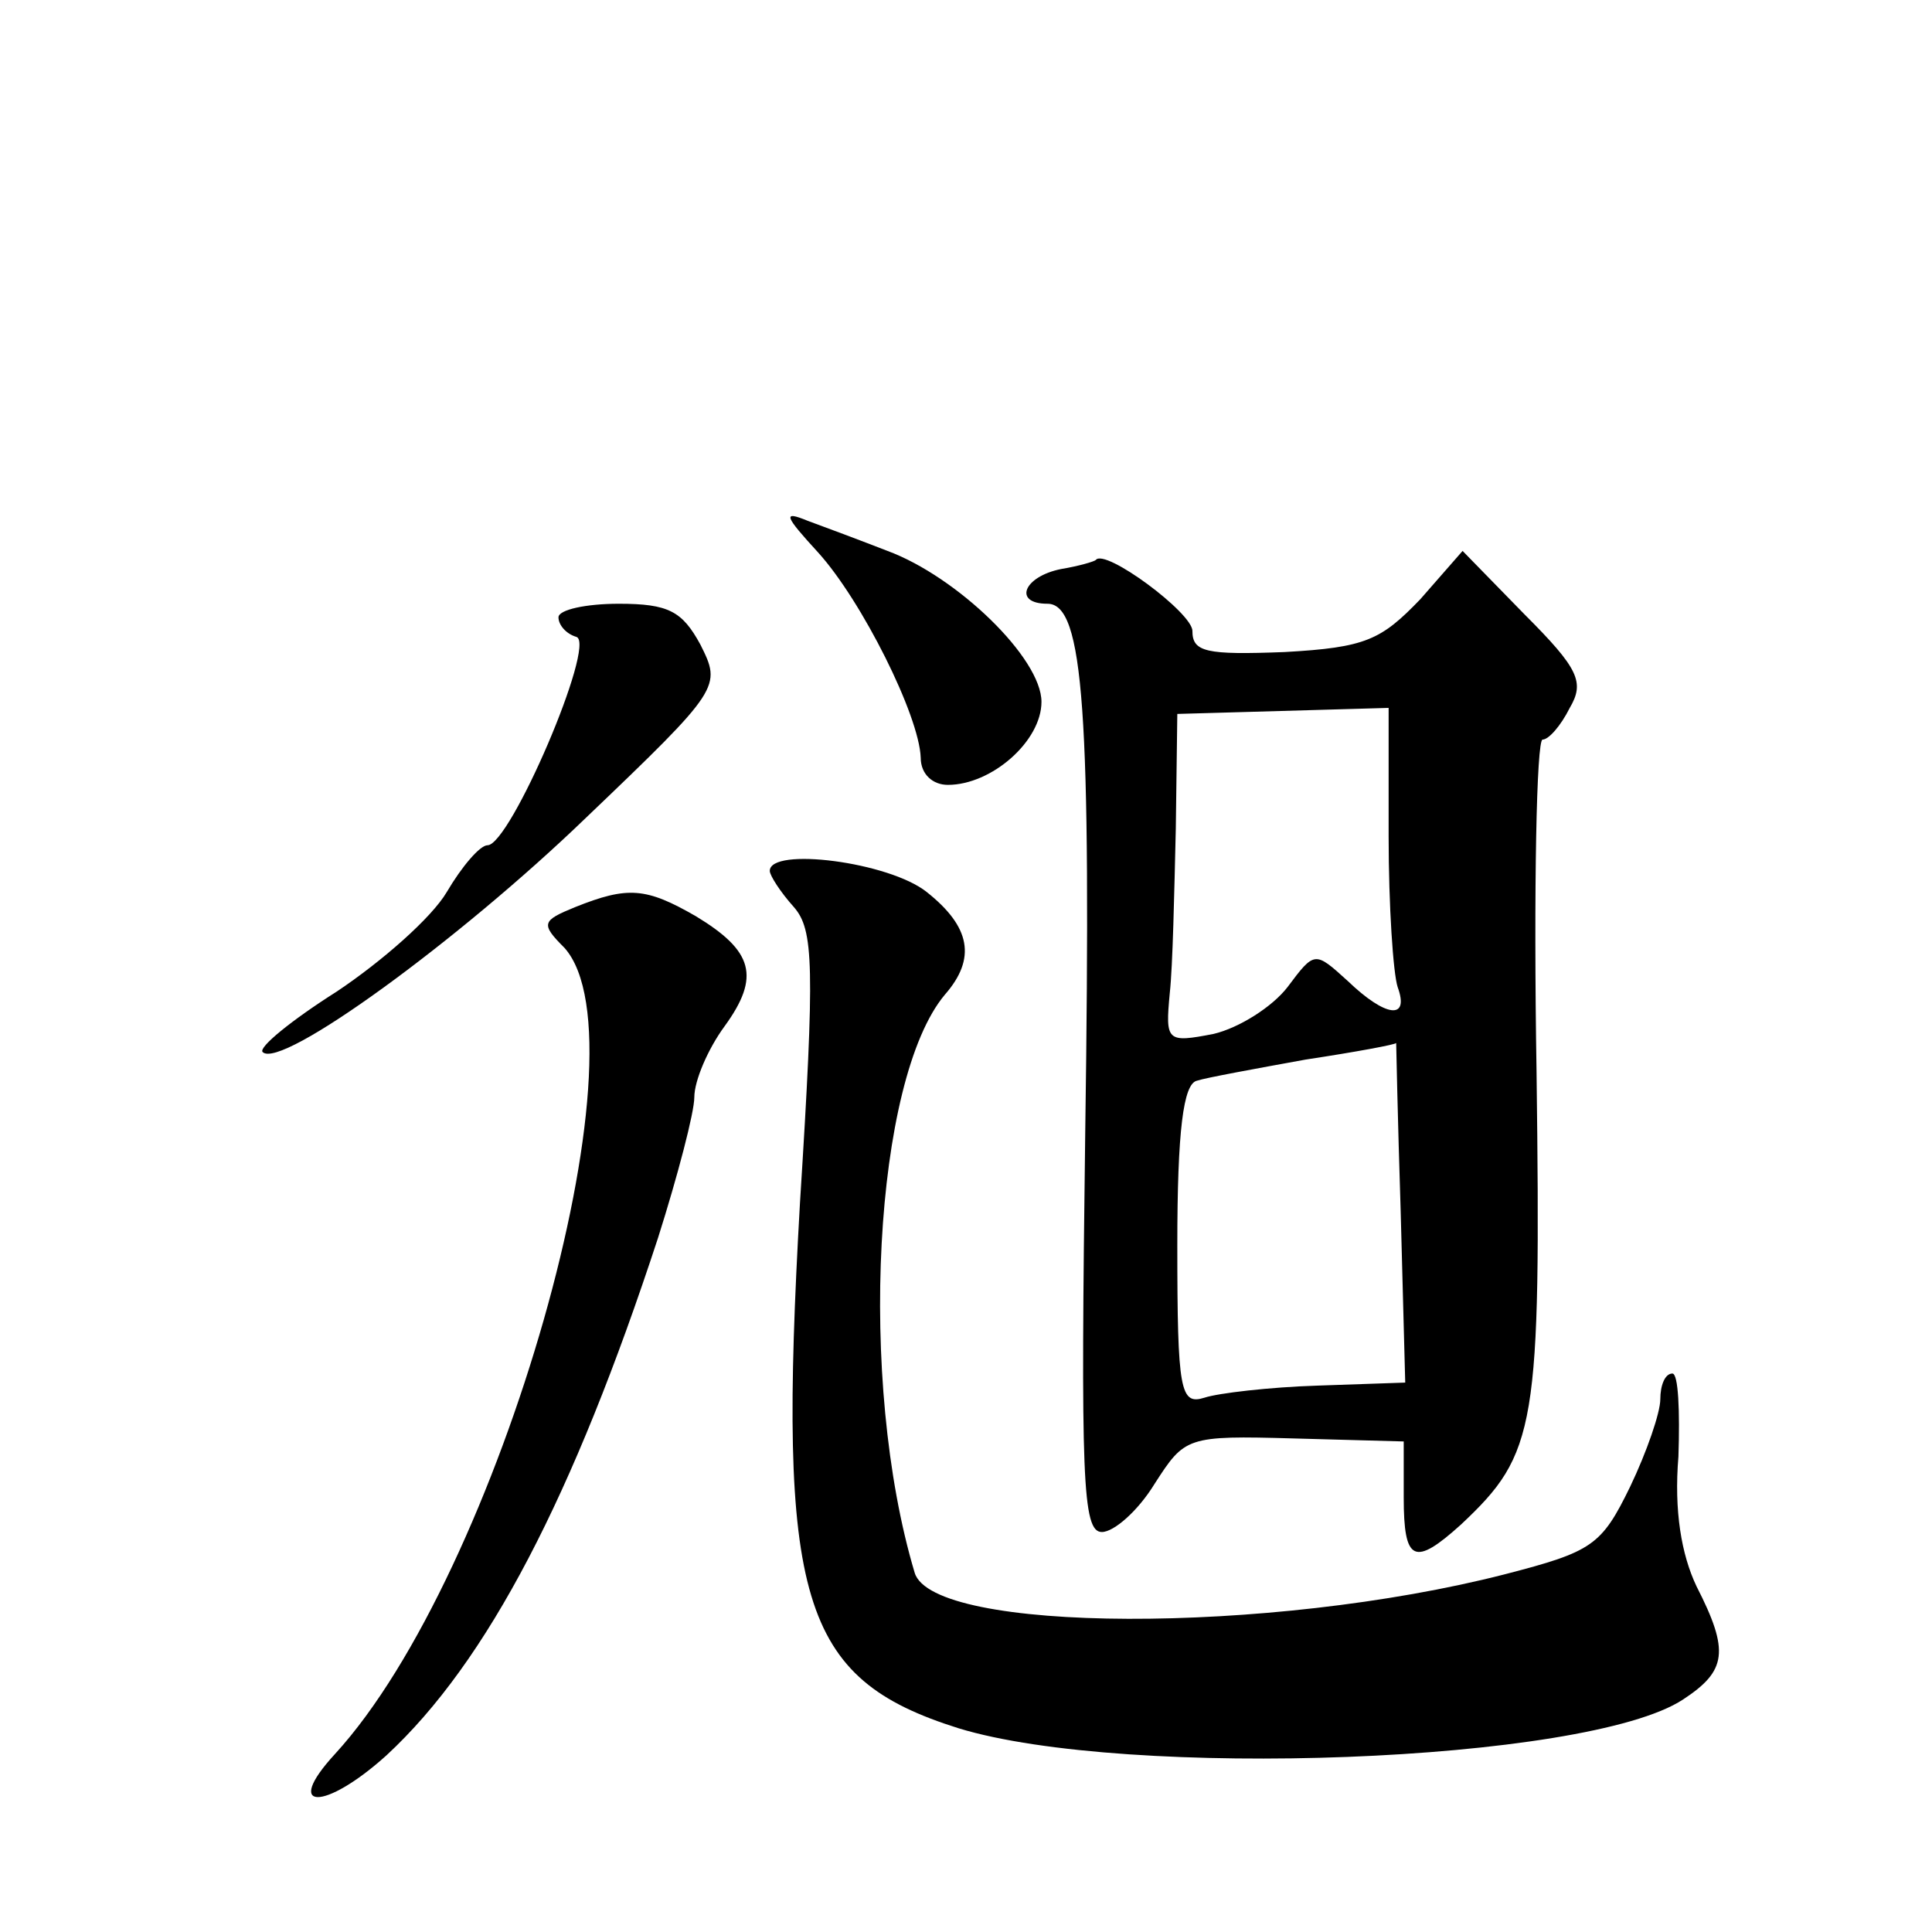 <?xml version="1.0" standalone="no"?>
<!DOCTYPE svg PUBLIC "-//W3C//DTD SVG 20010904//EN"
 "http://www.w3.org/TR/2001/REC-SVG-20010904/DTD/svg10.dtd">
<svg version="1.0" xmlns="http://www.w3.org/2000/svg"
 width="128pt" height="128pt" viewBox="0 0 128 128"
 preserveAspectRatio="xMidYMid meet">
<g transform="translate(0,128) scale(0.1,-0.1)"
fill="#0" stroke="none">
<path d="M542 914 c29 -32 67 -108 68 -136 0 -11 8 -18 18 -18 29 0 62 29 62 55
0 29 -56 83 -102 100 -18 7 -42 16 -53 20 -17 7 -15 3 7 -21z M703 903 c-25 -5
-32 -23 -9 -23 24 0 29 -71 25 -350 -3 -229 -2 -265 11 -265 8 0 24 14 35 32 20
31 21 32 92 30 l73 -2 0 -37 c0 -43 7 -46 38 -18 50 47 53 64 50 300 -2 121 0 220
4 220 4 0 12 9 18 21 10 17 6 26 -30 62 l-41 42 -28 -32 c-26 -27 -36 -32 -90 -35
-52 -2 -61 0 -61 14 0 12 -58 55 -64 47 -1 -1 -11 -4 -23 -6z m217 -177 c0 -46
3 -91 6 -100 8 -22 -8 -20 -33 4 -22 20 -22 20 -40 -4 -10 -13 -32 -27 -49 -31
-31 -6 -32 -5 -29 27 2 18 3 67 4 109 l1 76 70 2 70 2 0 -85z m8 -249 l3 -113 -58
-2 c-32 -1 -66 -5 -75 -8 -16 -5 -18 4 -18 101 0 76 4 107 13 109 6 2 39 8 72 14
33 5 60 10 60 11 0 0 1 -50 3 -112z M370 871 c0 -5 5 -11 12 -13 13 -5 -44 -138
-59 -138 -5 0 -17 -14 -27 -31 -10 -17 -43 -46 -73 -66 -30 -19 -52 -37 -49 -40
12 -12 130 74 214 155 90 86 90 87 76 115 -12 22 -21 27 -54 27 -22 0 -40 -4 -40
-9z M510 703 c0 -3 7 -14 16 -24 13 -15 14 -38 4 -196 -15 -263 0 -315 105 -348
111 -34 416 -23 480 19 29 19 31 32 9 75 -10 21 -15 50 -12 86 1 30 0 55 -4 55
-5 0 -8 -8 -8 -17 0 -9 -9 -35 -20 -58 -19 -39 -25 -43 -83 -58 -156 -40 -379 -39
-391 1 -38 127 -27 327 20 383 21 24 17 45 -12 68 -25 20 -104 30 -104 14z M381
679 c-22 -9 -23 -11 -7 -27 57 -64 -43 -415 -152 -534 -35 -38 -7 -38 34 -1 67
62 124 172 180 343 13 41 24 83 24 93 0 11 9 32 20 47 24 33 19 50 -19 73 -33 19
-45 20 -80 6z"/>
</g>
</svg>
